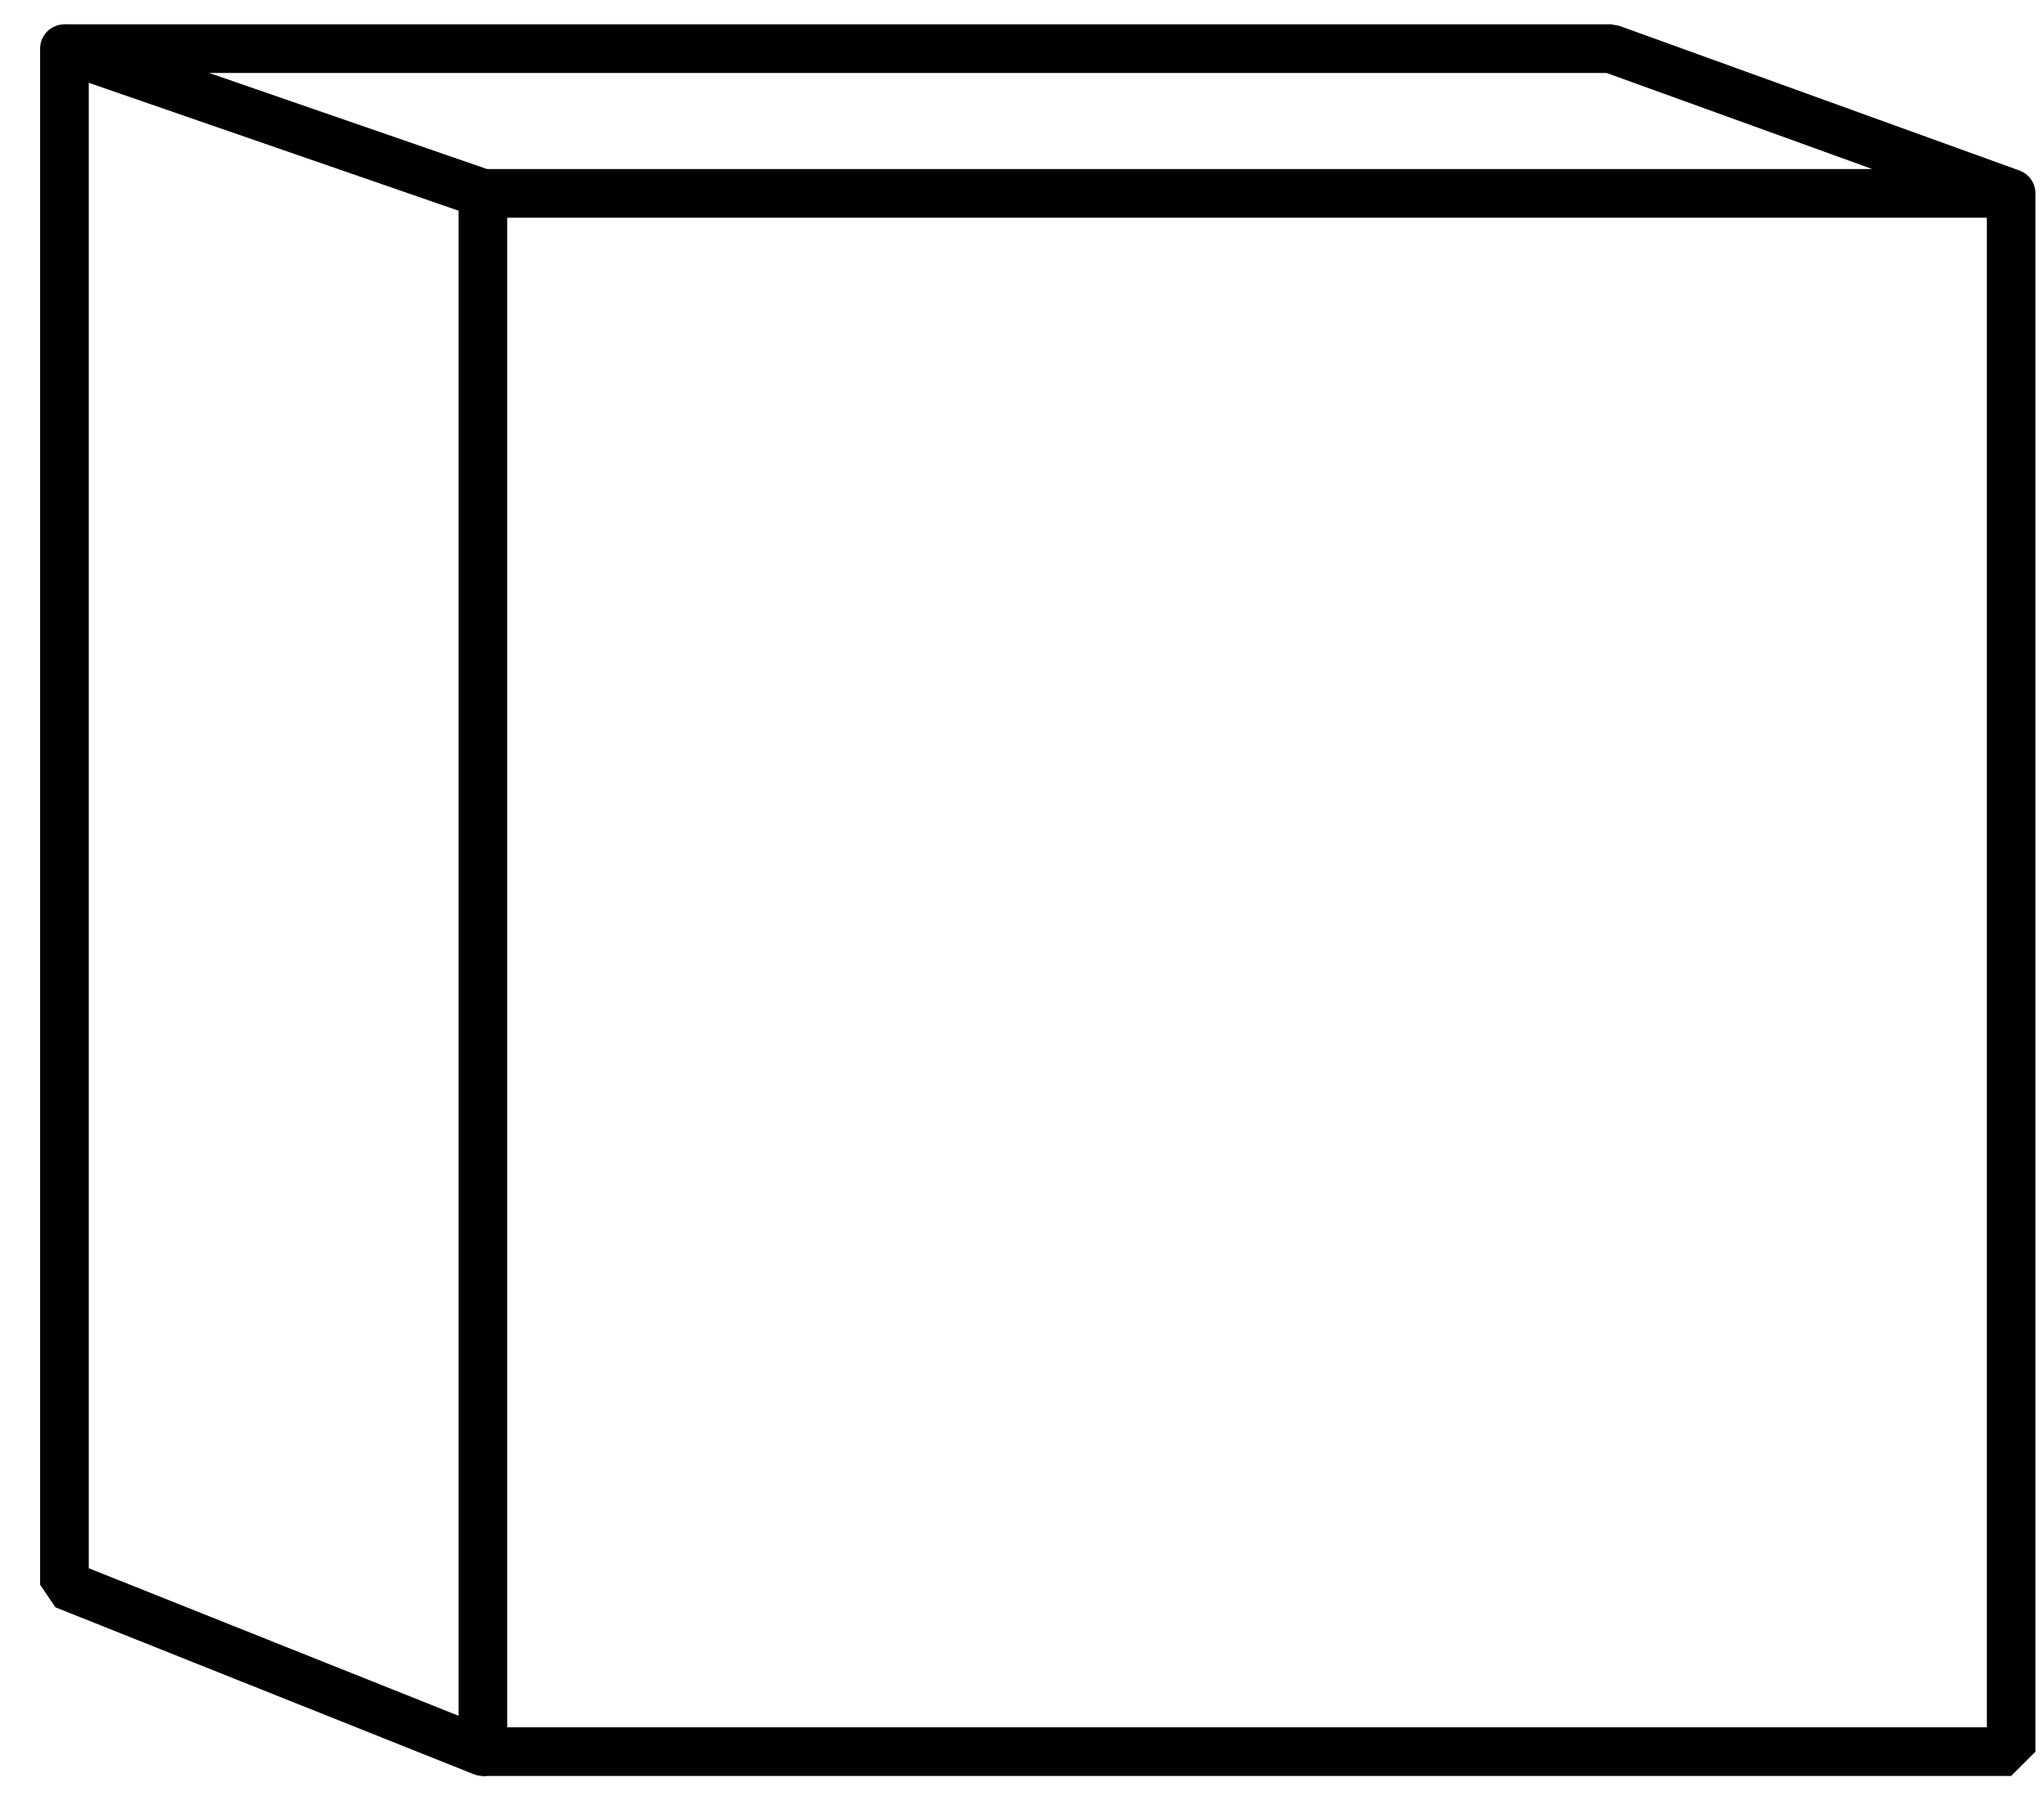 <?xml version="1.0" encoding="UTF-8"?><svg width="42" height="37" viewBox="0 0 42 37" fill="none" xmlns="http://www.w3.org/2000/svg">
<path d="M41.324 3.974L33.1 1H1.324L9.922 3.974H41.324ZM41.324 3.974V36H9.922V3.974" stroke="black" stroke-miterlimit="10" stroke-linecap="round" stroke-linejoin="bevel"/>
<path d="M1.324 1V32.569L9.922 36" stroke="black" stroke-miterlimit="10" stroke-linecap="round" stroke-linejoin="bevel"/>
</svg>
